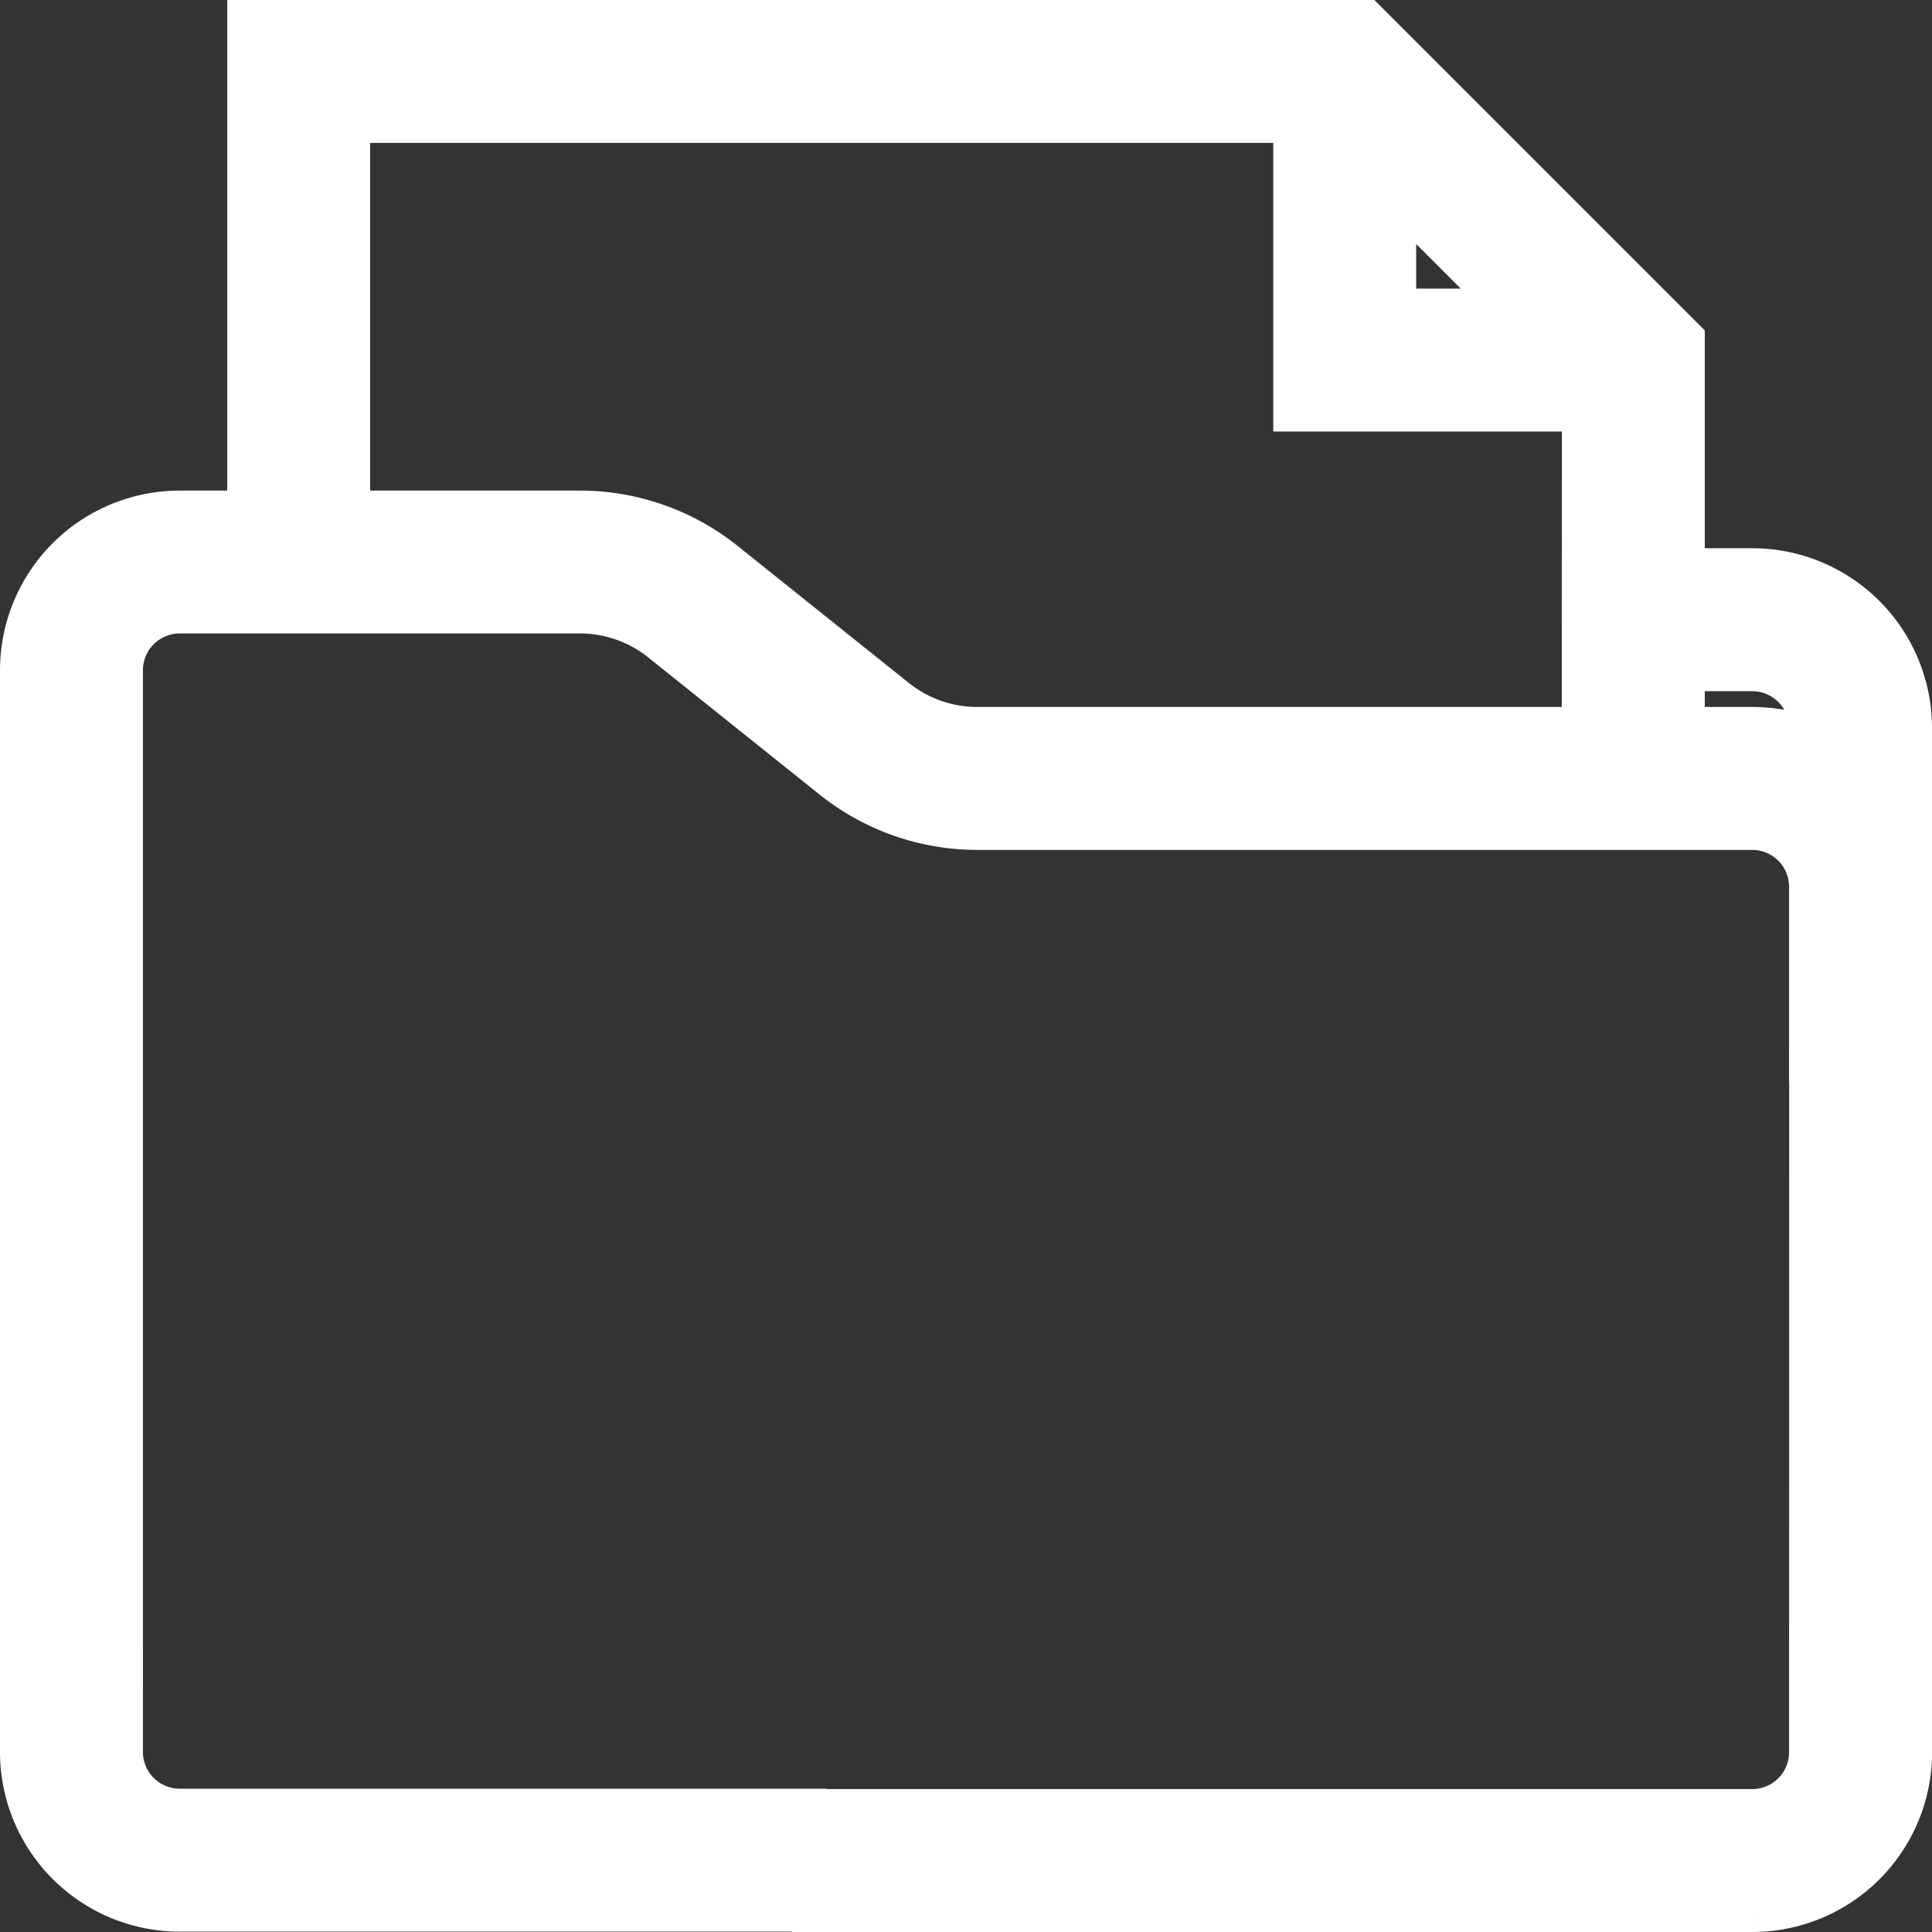 <svg xmlns="http://www.w3.org/2000/svg" width="21.75" height="21.75" viewBox="0 0 21.75 21.75">
  <rect x="0" y="0" width="21.75" height="21.75" fill="#333333" stroke="none"/>
  <g id="assistance" transform="translate(0.5 0.5)">
    <path id="Path_107" data-name="Path 107" d="M.609,458.345V457.7H0v.641a1.524,1.524,0,0,0,1.523,1.523H8.307v-.609H1.523A.915.915,0,0,1,.609,458.345Z" transform="translate(0 -439.118)" fill="#fff" stroke="#fff" stroke-width="1"/>
    <path id="Path_108" data-name="Path 108" d="M230.787,298.068a.915.915,0,0,1-.914.914H219.562v.609h10.312a1.524,1.524,0,0,0,1.523-1.523v-7.425h-.609Z" transform="translate(-210.646 -278.841)" fill="#fff" stroke="#fff" stroke-width="1"/>
    <path id="Path_109" data-name="Path 109" d="M19.227,6.172H18.192V3.427L14.765,0H2.558V5.523H1.523A1.524,1.524,0,0,0,0,7.045V17.977H.609V7.045a.915.915,0,0,1,.914-.914H6.03a1.732,1.732,0,0,1,1.078.378L9.041,8.056a2.343,2.343,0,0,0,1.459.512h8.727a.915.915,0,0,1,.914.914v1.711h.609v-3.5A1.524,1.524,0,0,0,19.227,6.172ZM14.943,1.04l2.209,2.209H14.943Zm2.639,6.919H10.5a1.732,1.732,0,0,1-1.078-.378L7.489,6.034A2.343,2.343,0,0,0,6.03,5.523H3.167V.609H14.334V3.858h3.249Zm2.558.305a1.515,1.515,0,0,0-.914-.305H18.192V6.781h1.035a.915.915,0,0,1,.914.914Z" transform="translate(0)" fill="#fff" stroke="#fff" stroke-width="1"/>
  </g>
</svg>
